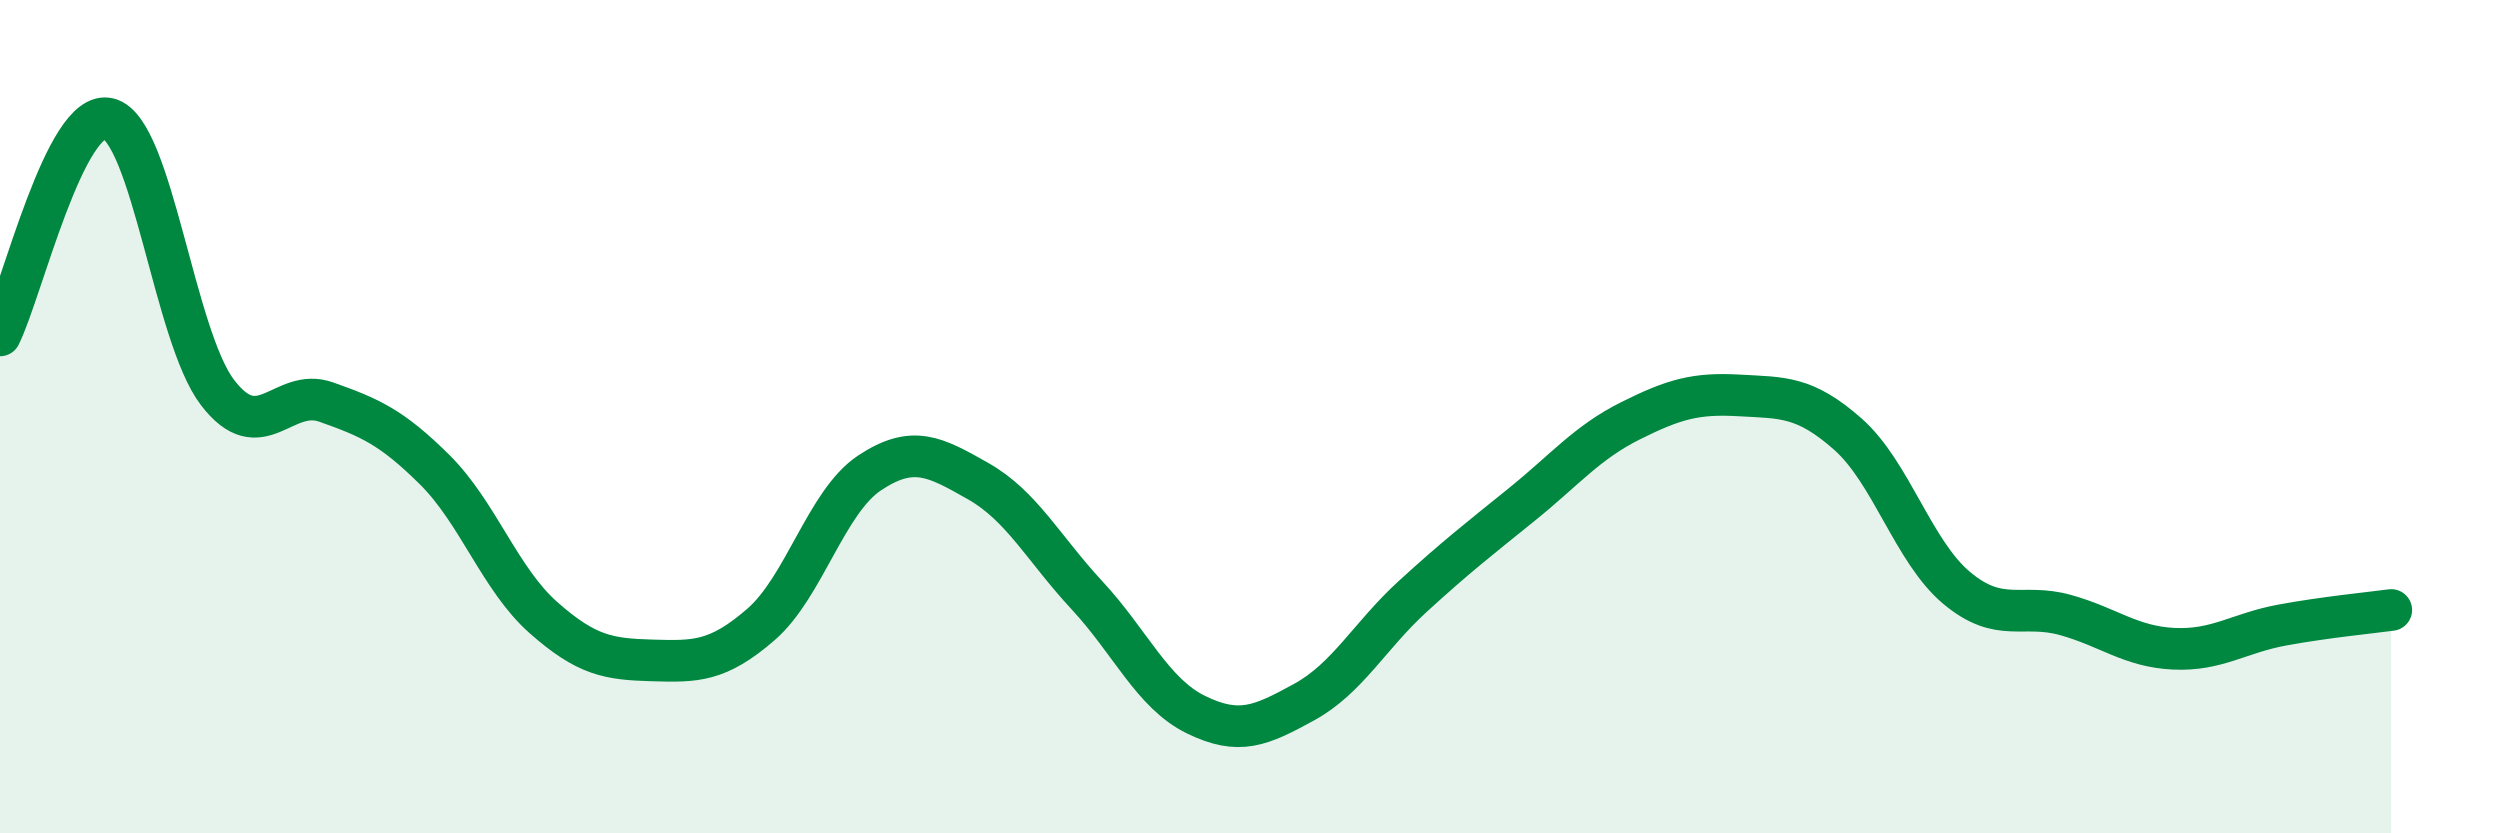 
    <svg width="60" height="20" viewBox="0 0 60 20" xmlns="http://www.w3.org/2000/svg">
      <path
        d="M 0,8.05 C 0.52,7.01 1.57,2.58 2.61,2.85 C 3.65,3.12 4.18,8.06 5.22,9.42 C 6.26,10.78 6.79,9.28 7.83,9.65 C 8.87,10.02 9.39,10.24 10.43,11.27 C 11.47,12.3 12,13.9 13.04,14.82 C 14.08,15.74 14.61,15.82 15.65,15.85 C 16.69,15.88 17.22,15.89 18.26,14.99 C 19.3,14.09 19.83,12.04 20.87,11.35 C 21.91,10.66 22.44,10.96 23.48,11.55 C 24.52,12.14 25.05,13.17 26.09,14.29 C 27.13,15.41 27.66,16.64 28.7,17.15 C 29.74,17.66 30.26,17.42 31.3,16.85 C 32.34,16.28 32.87,15.26 33.91,14.31 C 34.95,13.36 35.48,12.95 36.52,12.11 C 37.56,11.27 38.09,10.62 39.13,10.1 C 40.17,9.58 40.7,9.43 41.74,9.49 C 42.78,9.55 43.31,9.5 44.35,10.42 C 45.39,11.34 45.92,13.24 46.96,14.11 C 48,14.98 48.53,14.47 49.57,14.76 C 50.61,15.05 51.13,15.52 52.17,15.57 C 53.21,15.62 53.74,15.19 54.78,15 C 55.82,14.81 56.87,14.71 57.39,14.64L57.39 20L0 20Z"
        fill="#008740"
        opacity="0.1"
        stroke-linecap="round"
        stroke-linejoin="round"
      />
      <path
        d="M 0,8.05 C 0.52,7.01 1.57,2.58 2.61,2.85 C 3.65,3.12 4.18,8.06 5.22,9.42 C 6.26,10.78 6.79,9.28 7.83,9.65 C 8.87,10.02 9.39,10.24 10.43,11.27 C 11.47,12.3 12,13.9 13.04,14.82 C 14.08,15.74 14.61,15.82 15.65,15.85 C 16.69,15.88 17.22,15.89 18.26,14.99 C 19.3,14.09 19.83,12.04 20.87,11.35 C 21.91,10.66 22.44,10.96 23.48,11.55 C 24.52,12.14 25.05,13.17 26.09,14.29 C 27.13,15.41 27.66,16.64 28.7,17.15 C 29.74,17.66 30.26,17.42 31.3,16.85 C 32.34,16.28 32.87,15.26 33.91,14.31 C 34.95,13.36 35.48,12.95 36.52,12.11 C 37.56,11.27 38.09,10.62 39.13,10.1 C 40.17,9.58 40.7,9.43 41.74,9.49 C 42.78,9.55 43.31,9.5 44.35,10.42 C 45.39,11.34 45.92,13.24 46.96,14.11 C 48,14.98 48.53,14.47 49.57,14.76 C 50.61,15.05 51.13,15.52 52.17,15.57 C 53.21,15.62 53.74,15.19 54.78,15 C 55.82,14.81 56.87,14.71 57.39,14.64"
        stroke="#008740"
        stroke-width="1"
        fill="none"
        stroke-linecap="round"
        stroke-linejoin="round"
      />
    </svg>
  